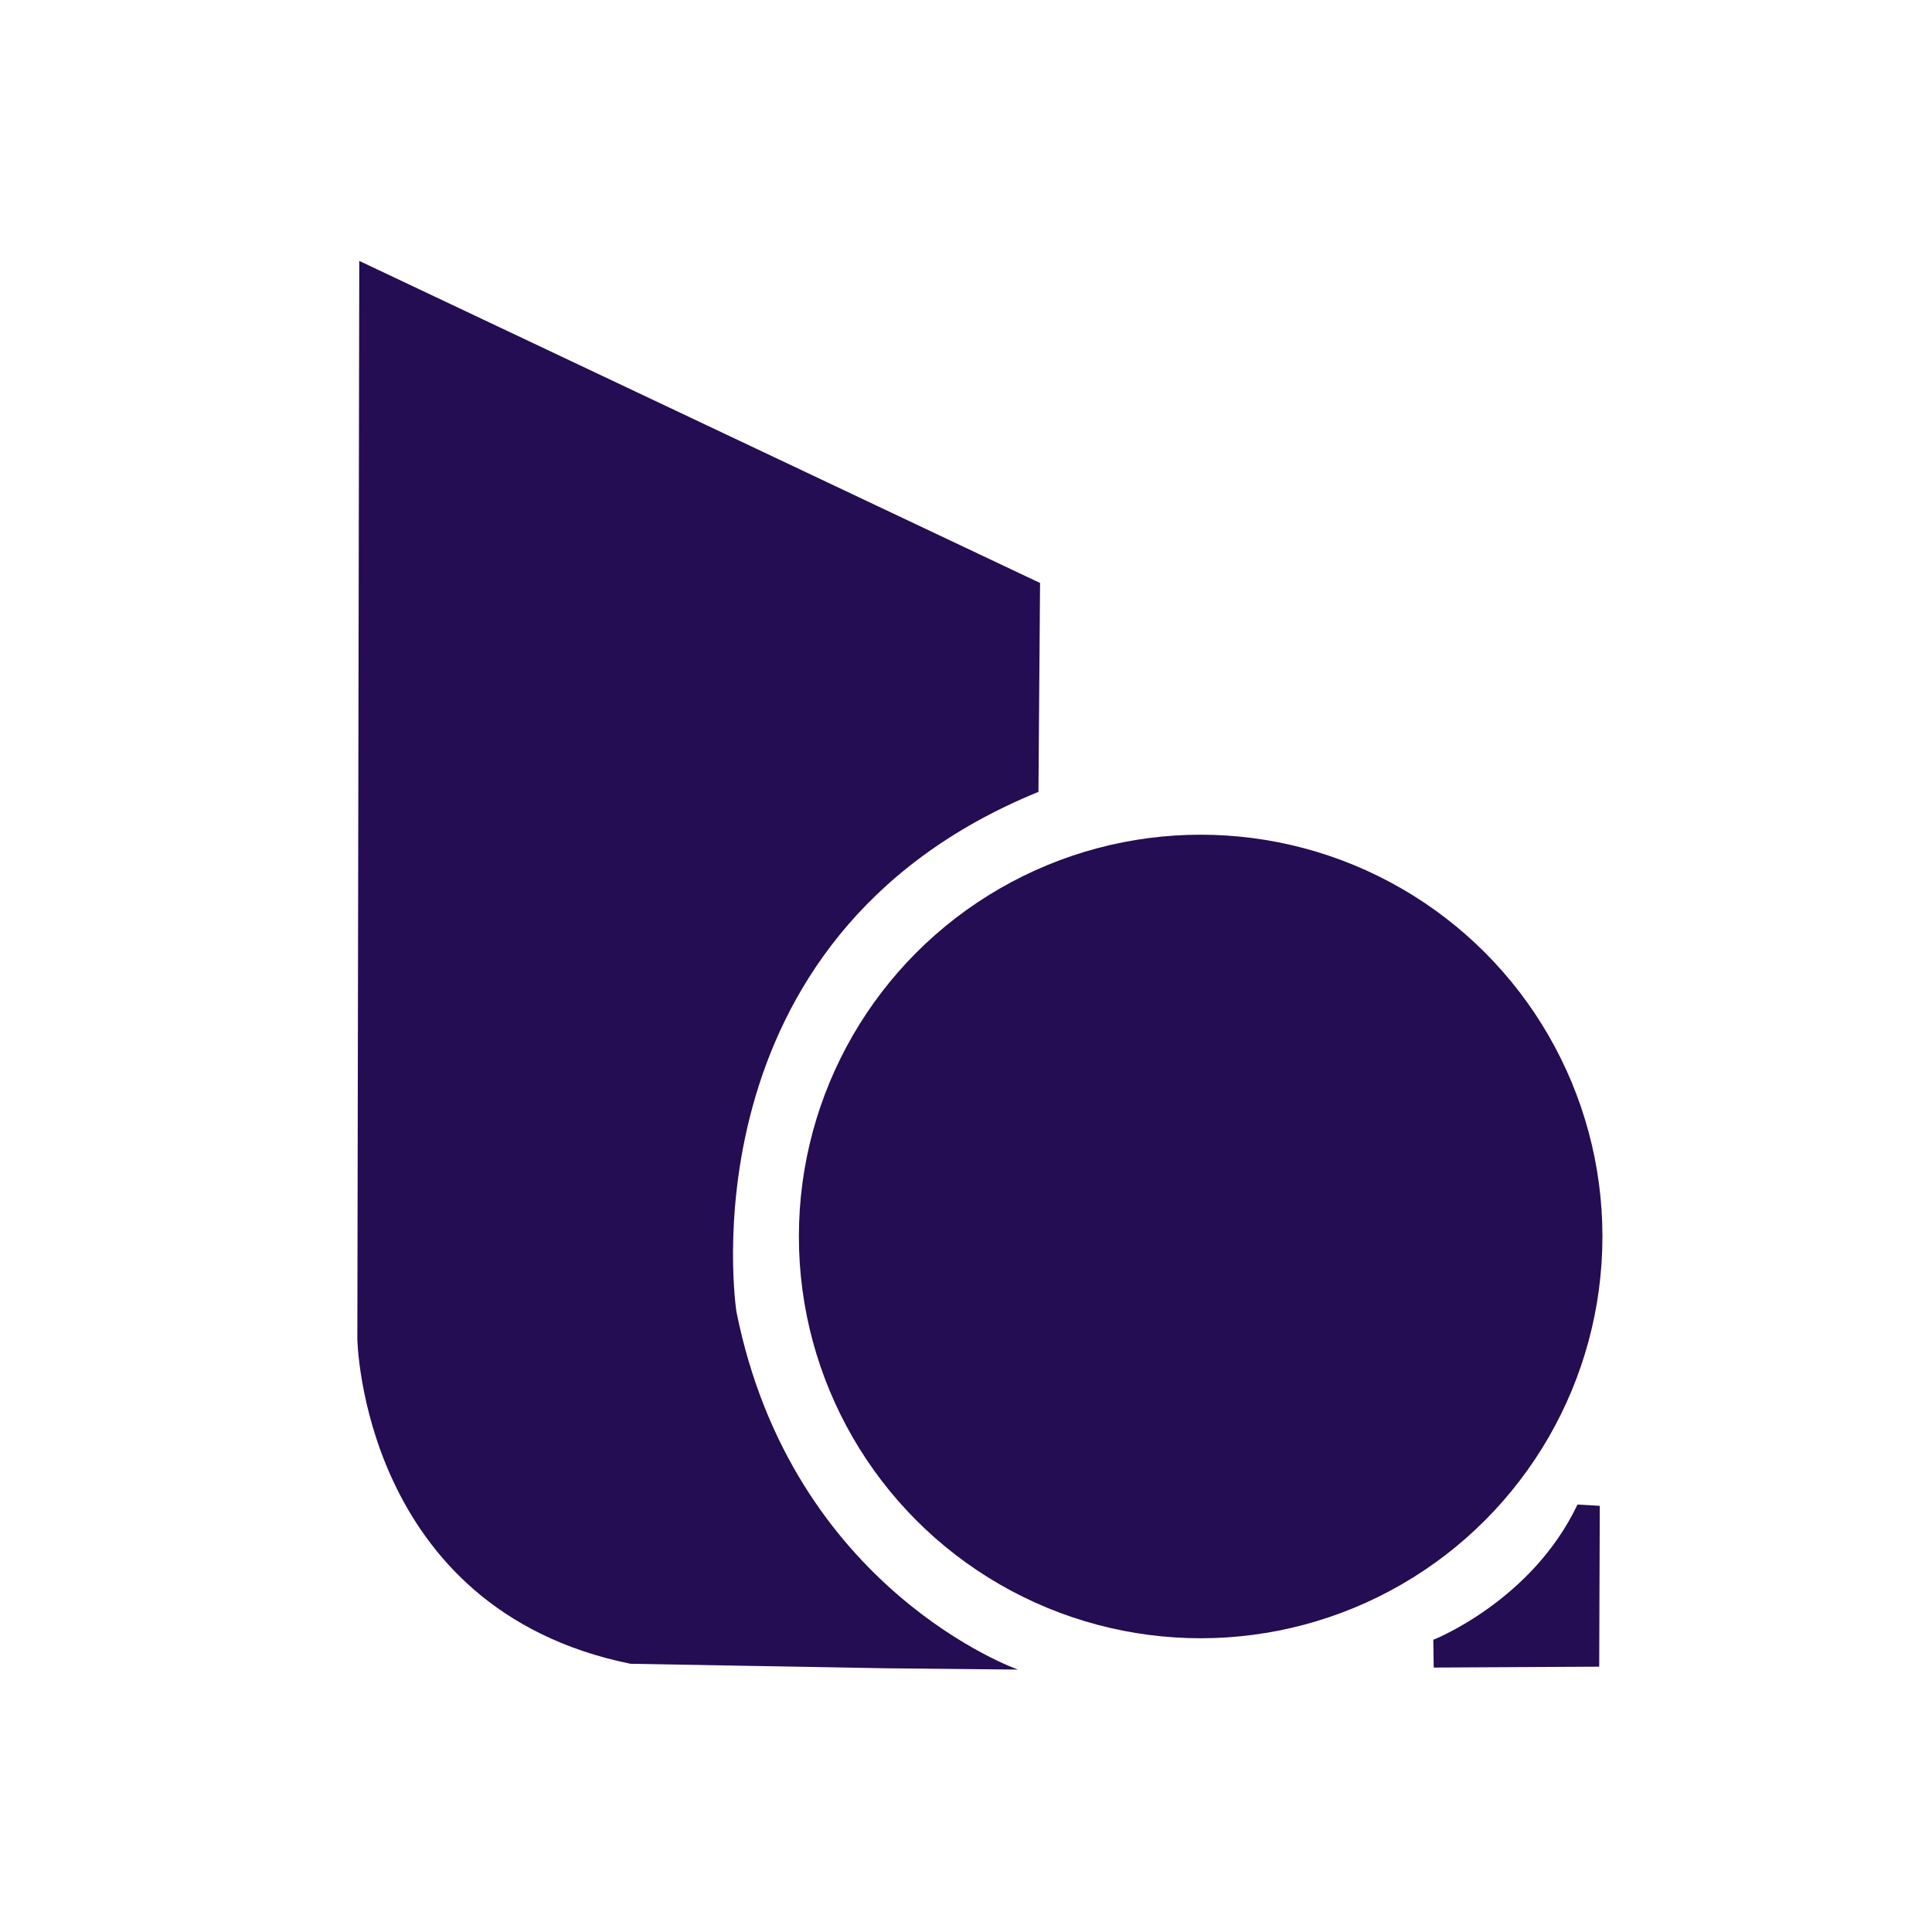 <?xml version="1.0" encoding="UTF-8" standalone="no"?><!DOCTYPE svg PUBLIC "-//W3C//DTD SVG 1.1//EN" "http://www.w3.org/Graphics/SVG/1.1/DTD/svg11.dtd"><svg width="100%" height="100%" viewBox="0 0 24 24" version="1.1" xmlns="http://www.w3.org/2000/svg" xmlns:xlink="http://www.w3.org/1999/xlink" xml:space="preserve" xmlns:serif="http://www.serif.com/" style="fill-rule:evenodd;clip-rule:evenodd;stroke-linejoin:round;stroke-miterlimit:2;"><g><path d="M19.596,18.69l0.277,0.016l-0.007,1.998l-2.056,0.011l-0.005,-0.345c-0,-0 1.222,-0.48 1.791,-1.68Z" style="fill:#240d53;"/><circle cx="14.915" cy="15.36" r="4.991" style="fill:#240d53;"/><path d="M4.463,3.241l-0.024,13.391c0,0 0.052,3.356 3.393,4.036l3.169,0.056l1.644,0.016c0,-0 -2.805,-0.986 -3.497,-4.447l-0.365,-3.517l0.365,3.517c0,0 -0.716,-4.634 3.752,-6.456l0.02,-2.595l-8.457,-4.001Z" style="fill:#240d53;"/></g></svg>
